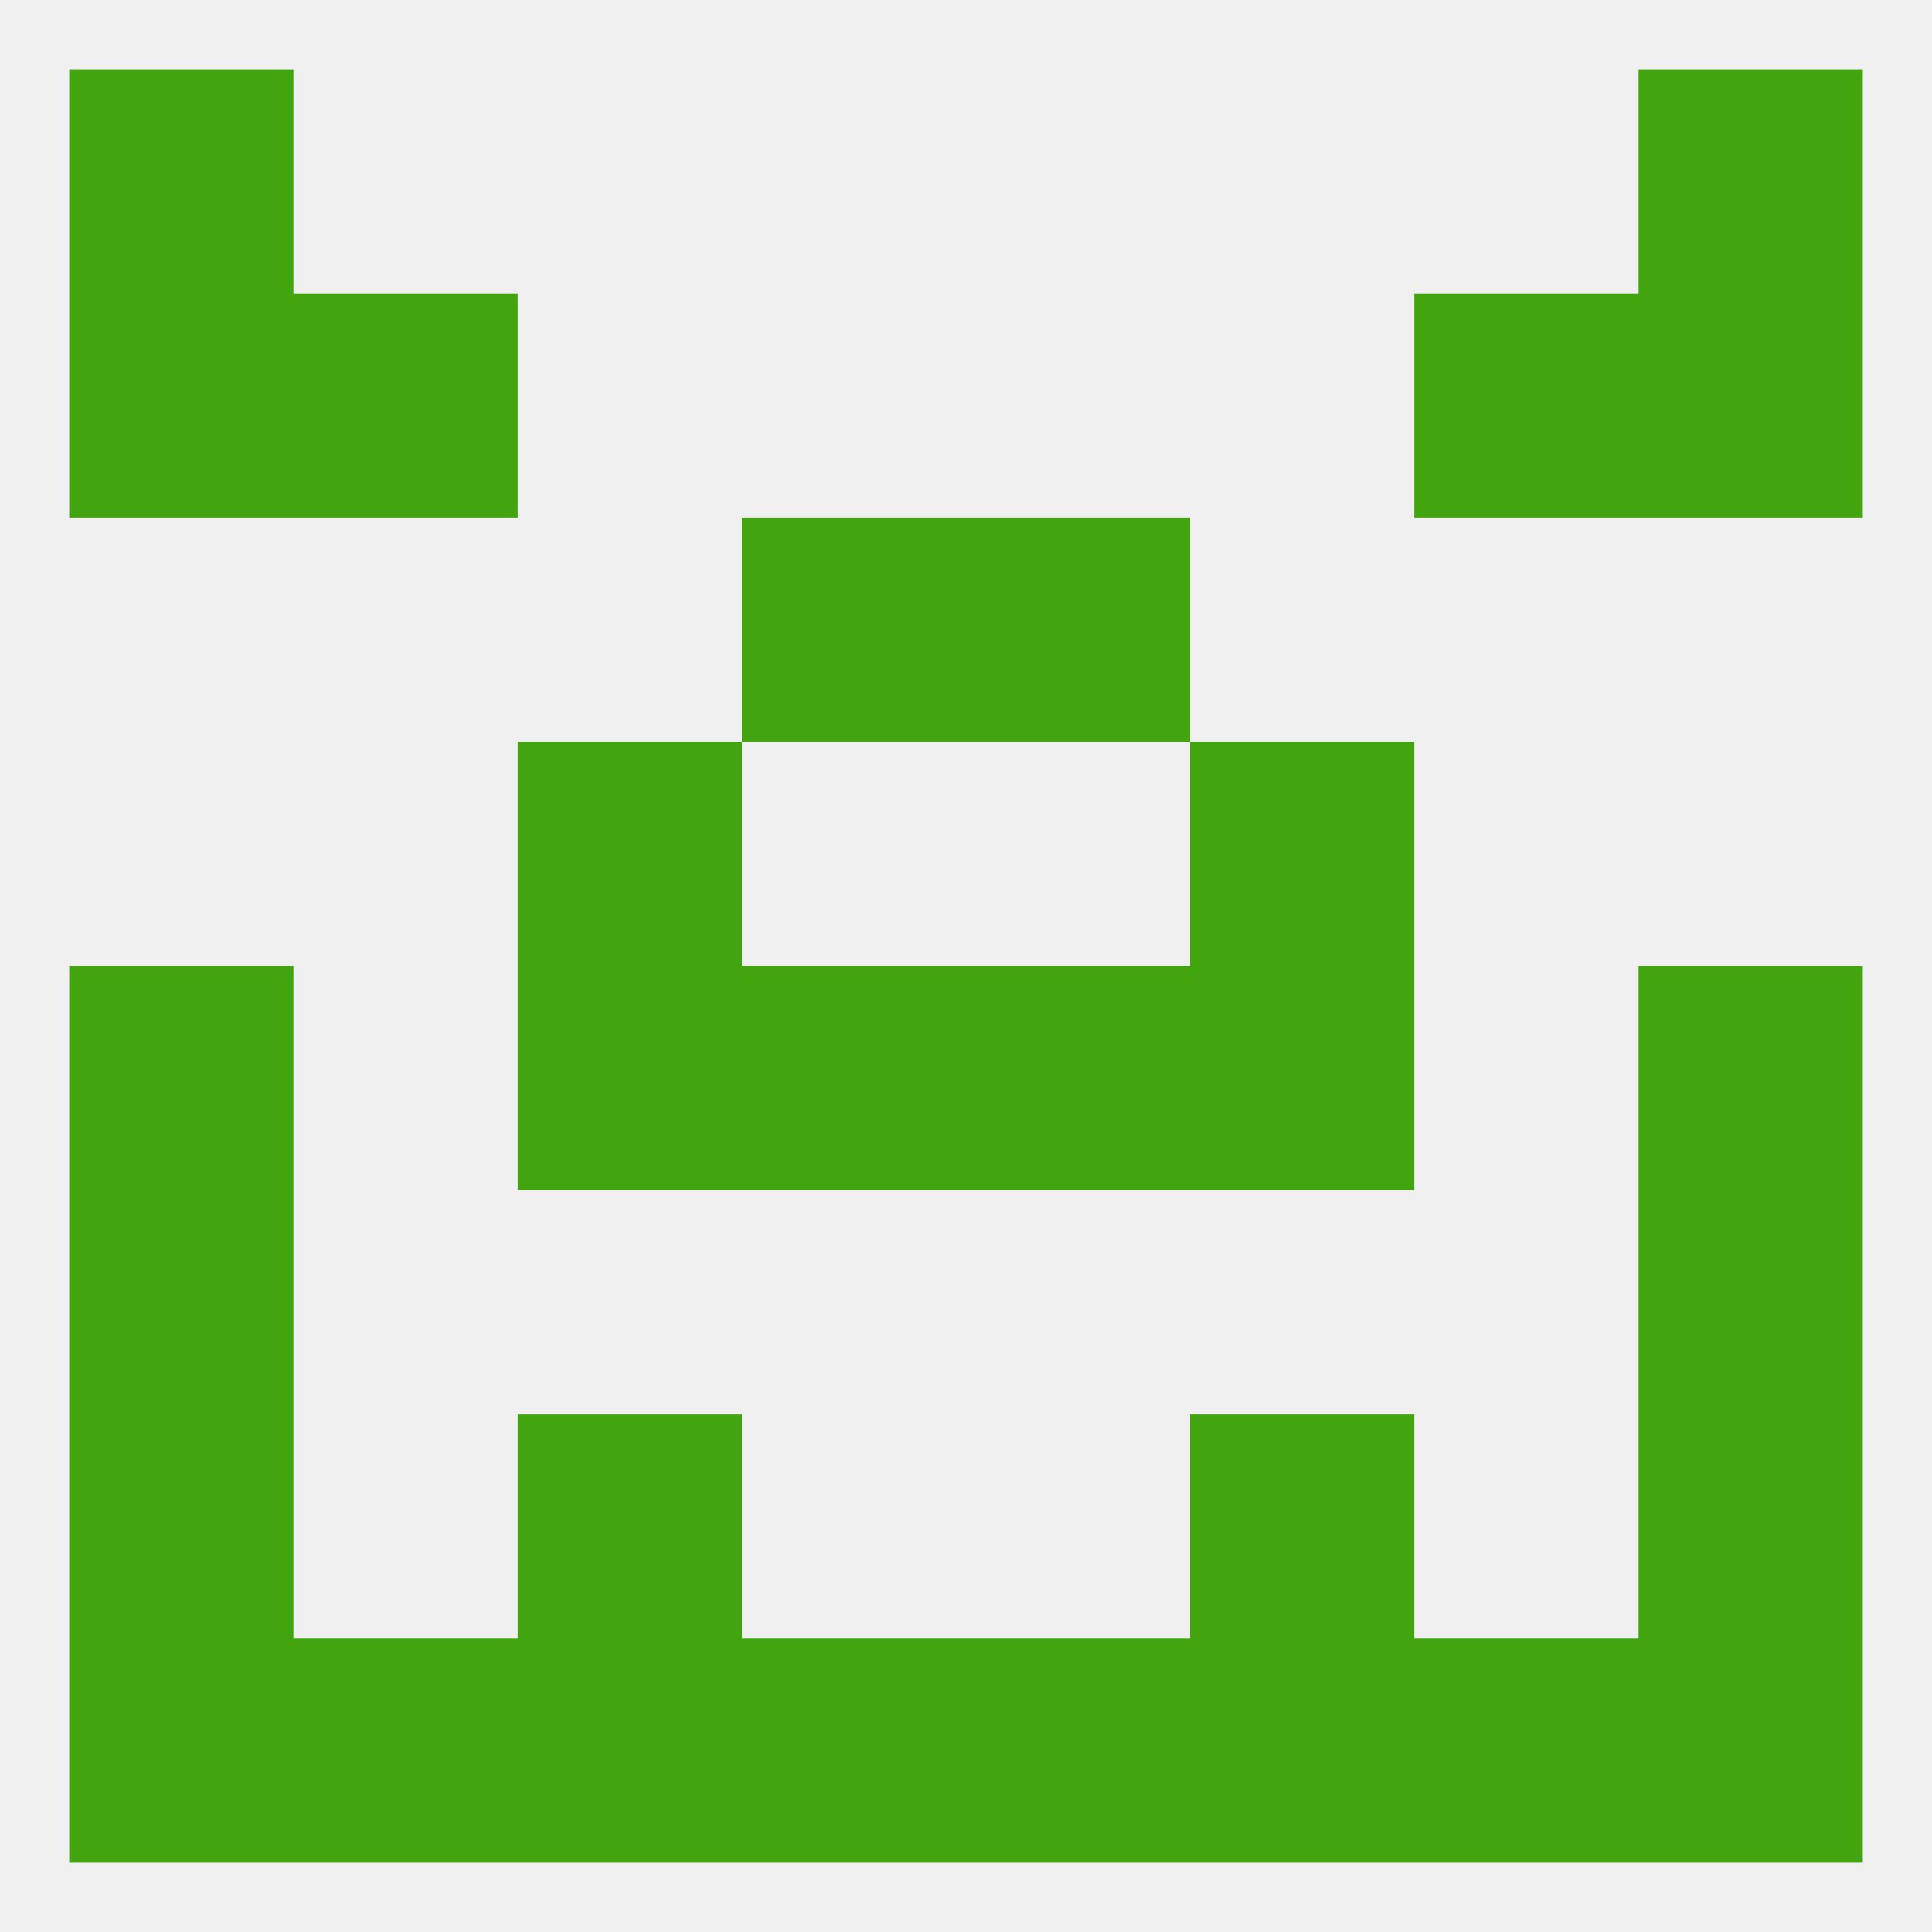 
<!--   <?xml version="1.0"?> -->
<svg version="1.1" baseprofile="full" xmlns="http://www.w3.org/2000/svg" xmlns:xlink="http://www.w3.org/1999/xlink" xmlns:ev="http://www.w3.org/2001/xml-events" width="250" height="250" viewBox="0 0 250 250" >
	<rect width="100%" height="100%" fill="rgba(240,240,240,255)"/>

	<rect x="212" y="125" width="29" height="29" fill="rgba(66,164,14,255)"/>
	<rect x="96" y="125" width="29" height="29" fill="rgba(66,164,14,255)"/>
	<rect x="125" y="125" width="29" height="29" fill="rgba(66,164,14,255)"/>
	<rect x="67" y="125" width="29" height="29" fill="rgba(66,164,14,255)"/>
	<rect x="154" y="125" width="29" height="29" fill="rgba(66,164,14,255)"/>
	<rect x="9" y="125" width="29" height="29" fill="rgba(66,164,14,255)"/>
	<rect x="67" y="96" width="29" height="29" fill="rgba(66,164,14,255)"/>
	<rect x="154" y="96" width="29" height="29" fill="rgba(66,164,14,255)"/>
	<rect x="96" y="67" width="29" height="29" fill="rgba(66,164,14,255)"/>
	<rect x="125" y="67" width="29" height="29" fill="rgba(66,164,14,255)"/>
	<rect x="212" y="38" width="29" height="29" fill="rgba(66,164,14,255)"/>
	<rect x="38" y="38" width="29" height="29" fill="rgba(66,164,14,255)"/>
	<rect x="183" y="38" width="29" height="29" fill="rgba(66,164,14,255)"/>
	<rect x="9" y="38" width="29" height="29" fill="rgba(66,164,14,255)"/>
	<rect x="9" y="9" width="29" height="29" fill="rgba(66,164,14,255)"/>
	<rect x="212" y="9" width="29" height="29" fill="rgba(66,164,14,255)"/>
	<rect x="154" y="212" width="29" height="29" fill="rgba(66,164,14,255)"/>
	<rect x="125" y="212" width="29" height="29" fill="rgba(66,164,14,255)"/>
	<rect x="9" y="212" width="29" height="29" fill="rgba(66,164,14,255)"/>
	<rect x="212" y="212" width="29" height="29" fill="rgba(66,164,14,255)"/>
	<rect x="38" y="212" width="29" height="29" fill="rgba(66,164,14,255)"/>
	<rect x="183" y="212" width="29" height="29" fill="rgba(66,164,14,255)"/>
	<rect x="67" y="212" width="29" height="29" fill="rgba(66,164,14,255)"/>
	<rect x="96" y="212" width="29" height="29" fill="rgba(66,164,14,255)"/>
	<rect x="212" y="183" width="29" height="29" fill="rgba(66,164,14,255)"/>
	<rect x="67" y="183" width="29" height="29" fill="rgba(66,164,14,255)"/>
	<rect x="154" y="183" width="29" height="29" fill="rgba(66,164,14,255)"/>
	<rect x="9" y="183" width="29" height="29" fill="rgba(66,164,14,255)"/>
	<rect x="9" y="154" width="29" height="29" fill="rgba(66,164,14,255)"/>
	<rect x="212" y="154" width="29" height="29" fill="rgba(66,164,14,255)"/>
</svg>